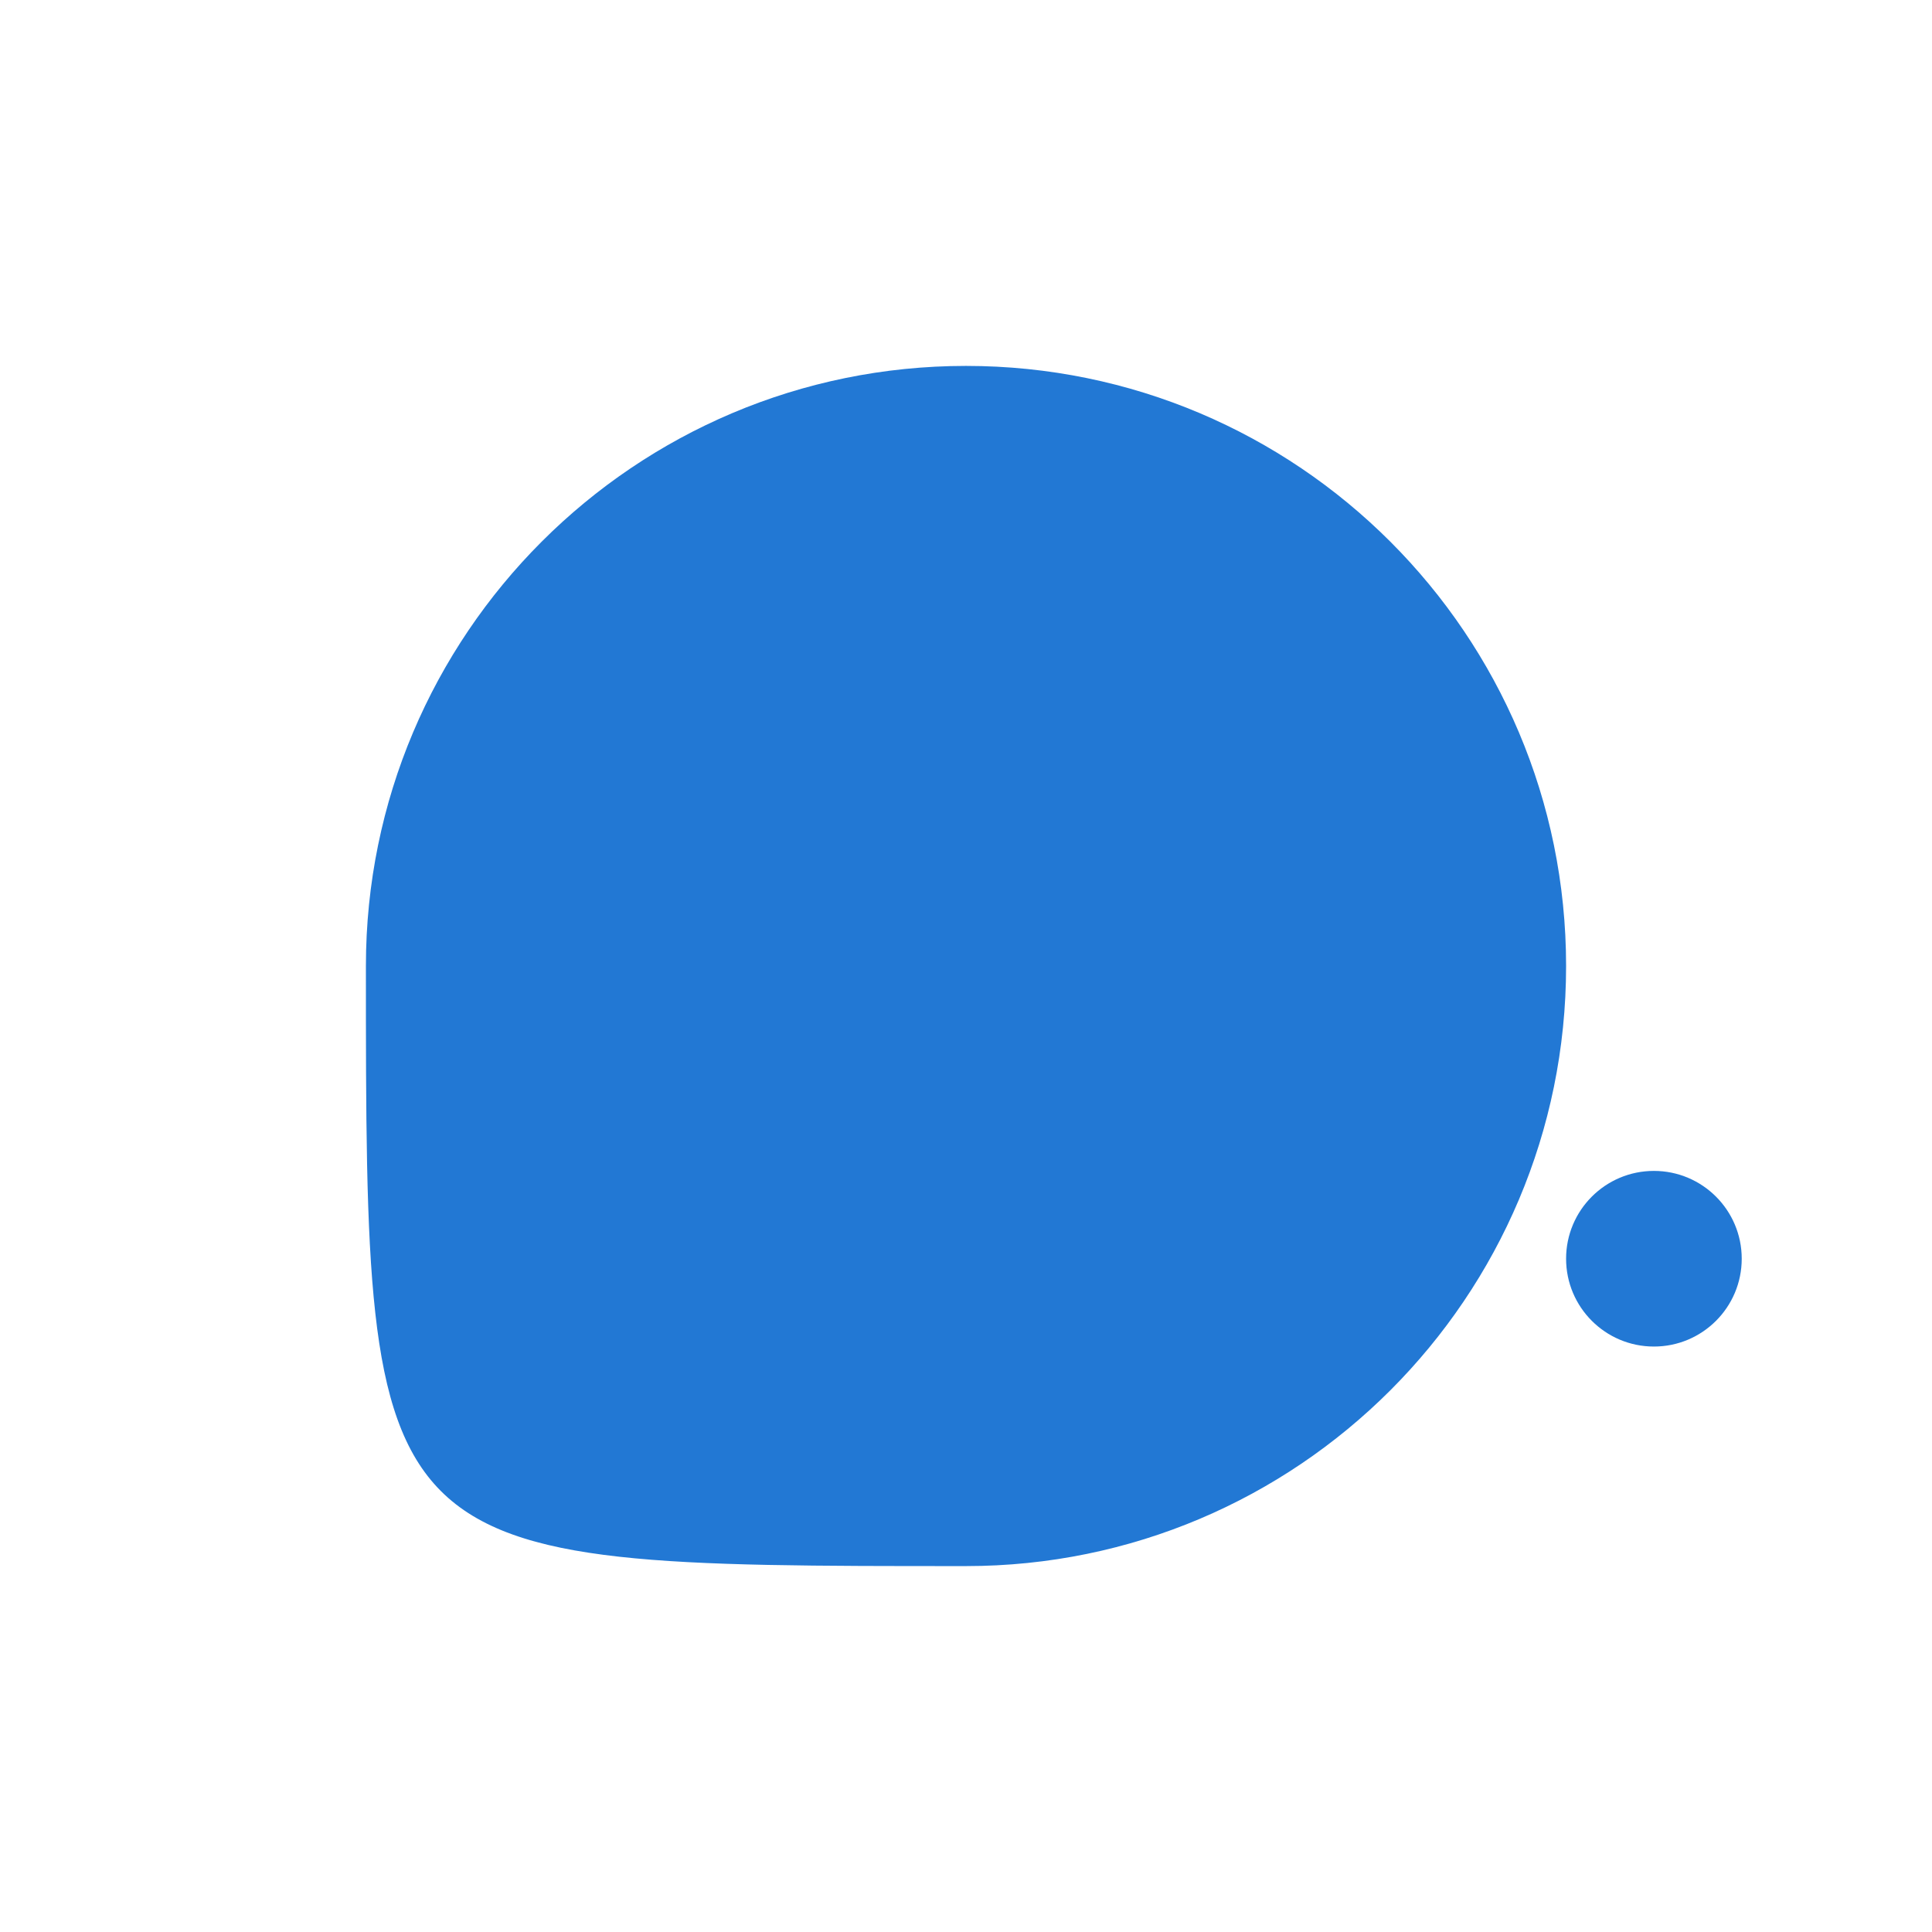 <svg width="132" height="132" fill="none" xmlns="http://www.w3.org/2000/svg">
    <g filter="url(#a)">
        <path d="M107 51c0 22.643-18.356 41-41 41-41 0-41 0-41-41 0-22.644 18.356-41 41-41s41 18.356 41 41z" fill="#2278D4"/>
    </g>
    <circle r="6" transform="matrix(-1 0 0 1 113 86)" fill="#2278D4"/>
    <defs>
        <filter id="a" x="0" y="0" width="132" height="132" filterUnits="userSpaceOnUse" color-interpolation-filters="sRGB">
            <feFlood flood-opacity="0" result="BackgroundImageFix"/>
            <feColorMatrix in="SourceAlpha" values="0 0 0 0 0 0 0 0 0 0 0 0 0 0 0 0 0 0 127 0" result="hardAlpha"/>
            <feOffset dy="15"/>
            <feGaussianBlur stdDeviation="12.5"/>
            <feColorMatrix values="0 0 0 0 0.133 0 0 0 0 0.471 0 0 0 0 0.831 0 0 0 0.25 0"/>
            <feBlend in2="BackgroundImageFix" result="effect1_dropShadow"/>
            <feBlend in="SourceGraphic" in2="effect1_dropShadow" result="shape"/>
        </filter>
    </defs>
</svg>
